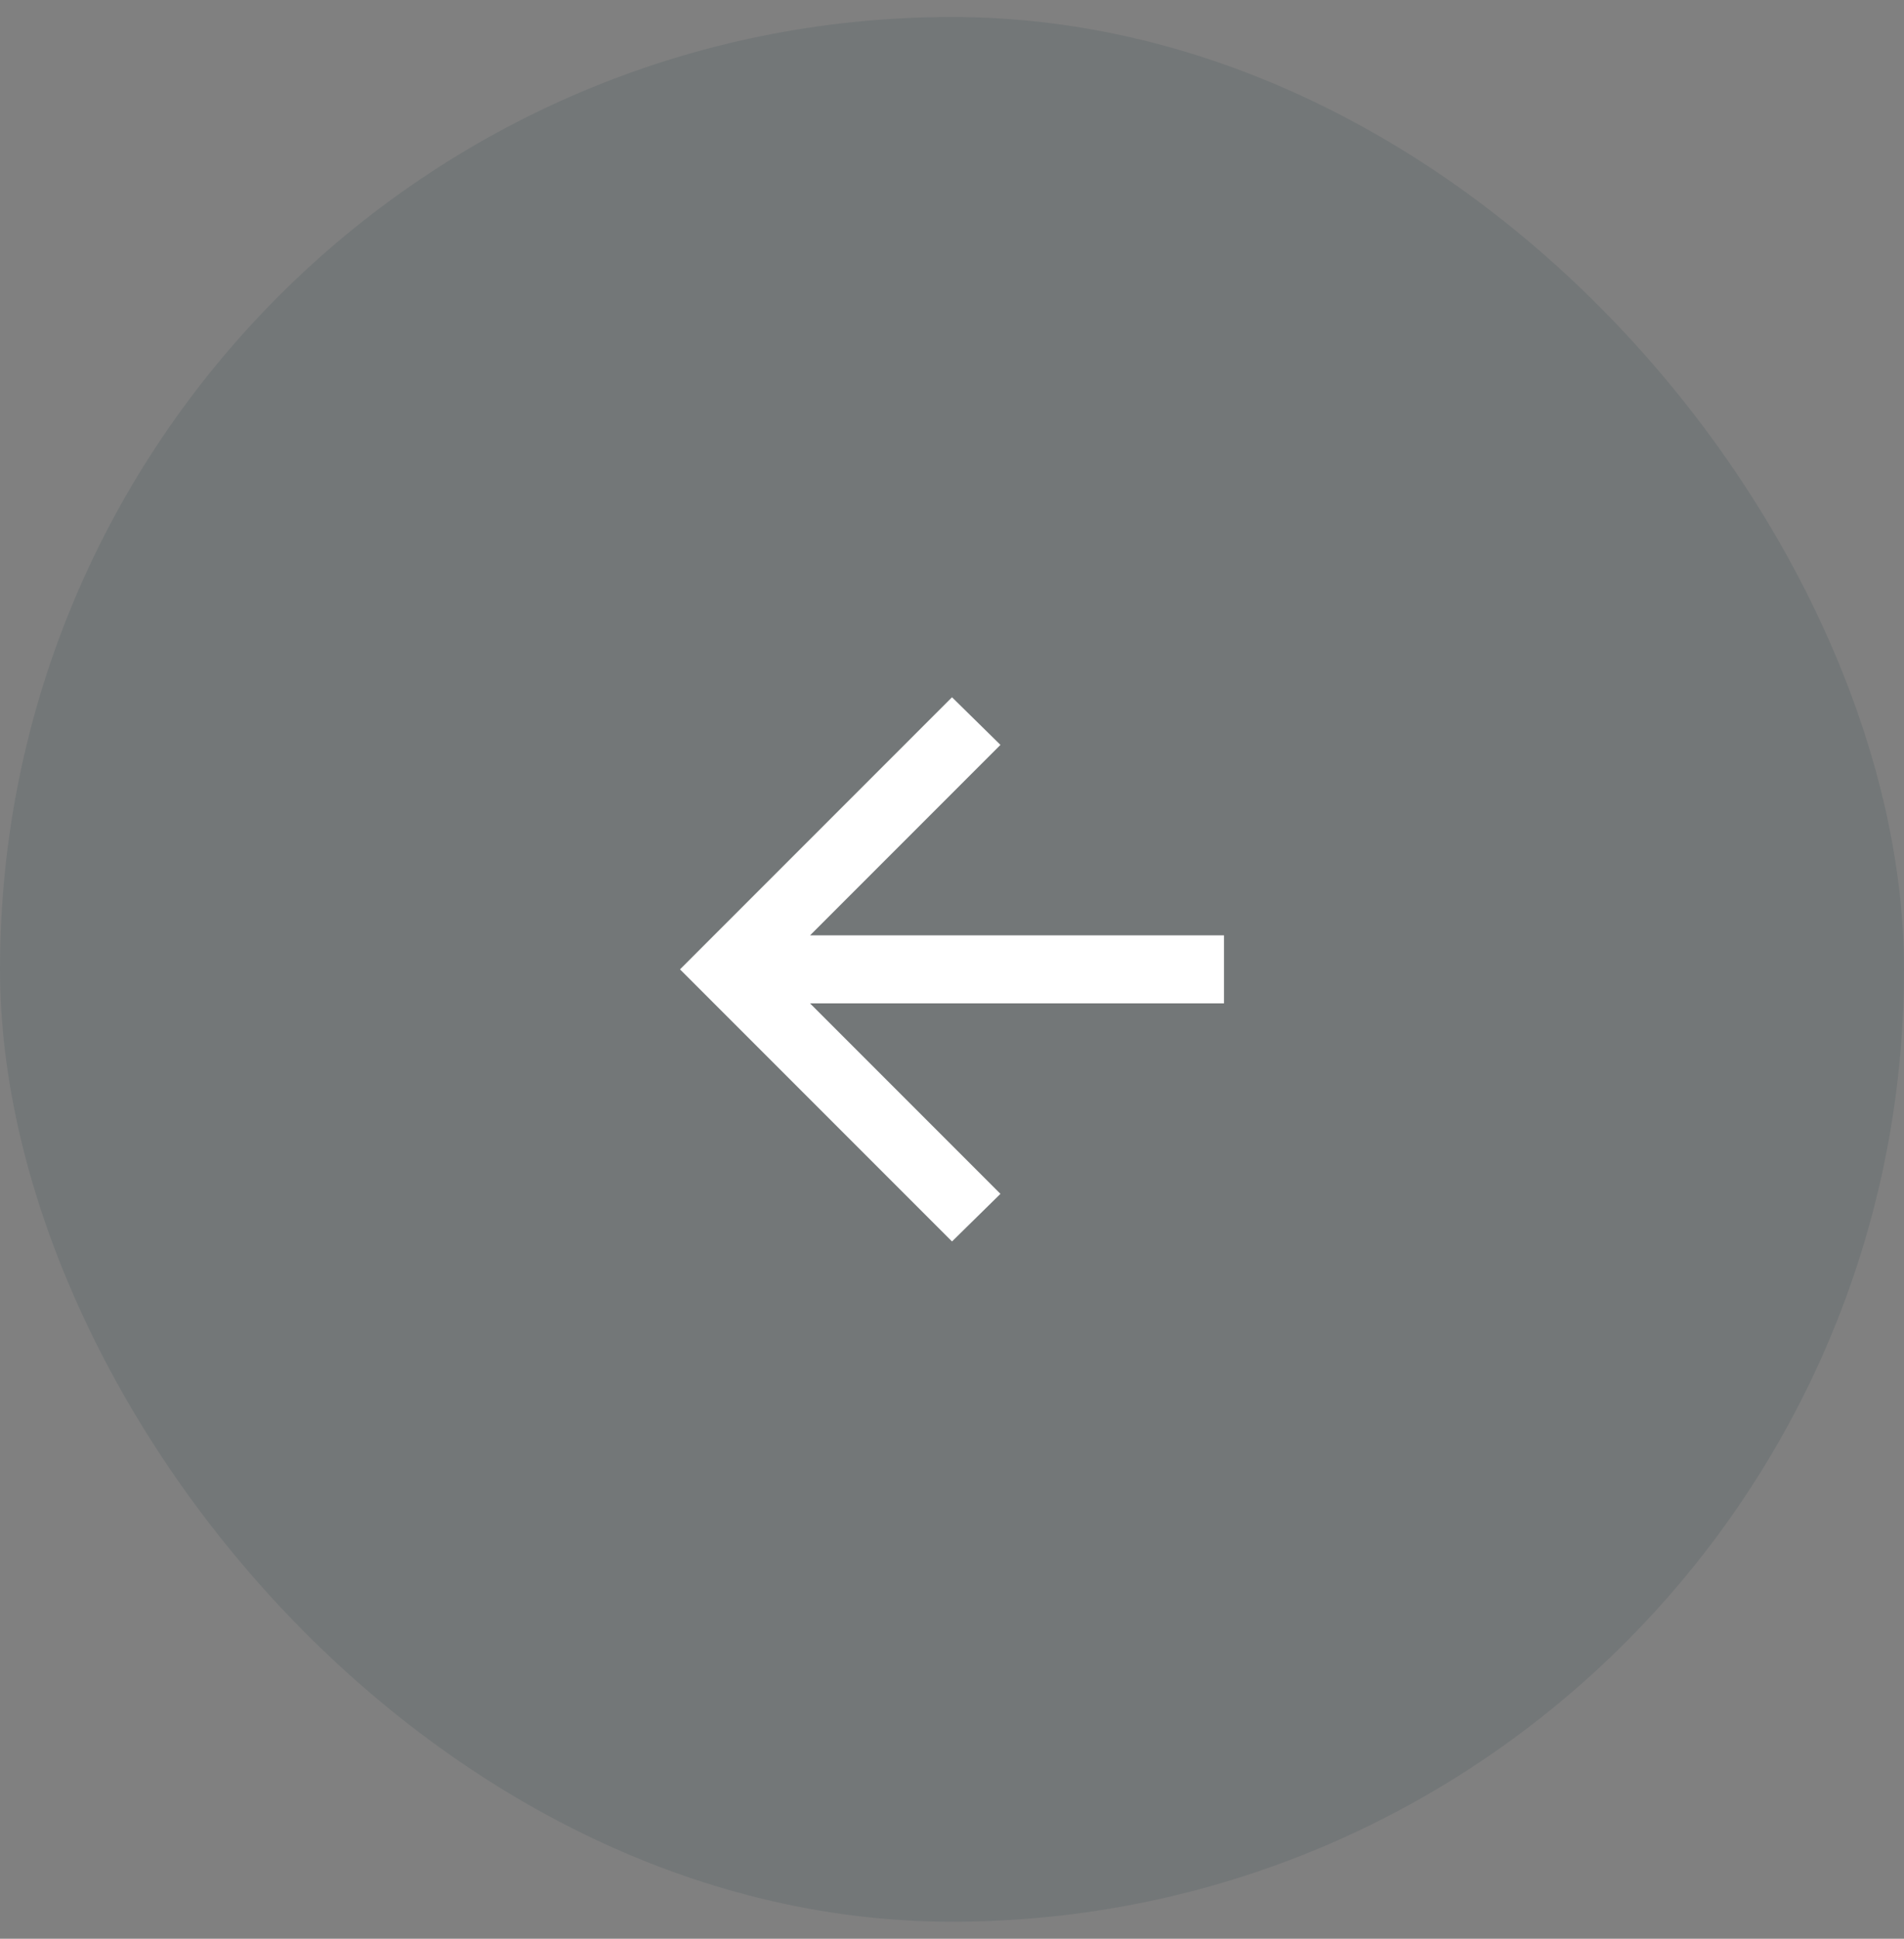 <svg width="56" height="57" viewBox="0 0 56 57" fill="none" xmlns="http://www.w3.org/2000/svg">
<rect x="0" y="0" width="56" height="57" fill="#808080" stroke="none"/>
<rect y="0.5" width="56" height="56" rx="28" fill="#032E35" fill-opacity="0.1"/>
<mask id="mask0_538_759" style="mask-type:alpha" maskUnits="userSpaceOnUse" x="16" y="16" width="24" height="25">
<rect x="16" y="16.5" width="24" height="24" fill="#D9D9D9"/>
</mask>
<g mask="url(#mask0_538_759)">
<path d="M23.825 29.5L29.425 35.1L28 36.5L20 28.5L28 20.5L29.425 21.9L23.825 27.5H36V29.5H23.825Z" fill="white"/>
</g>
</svg>
